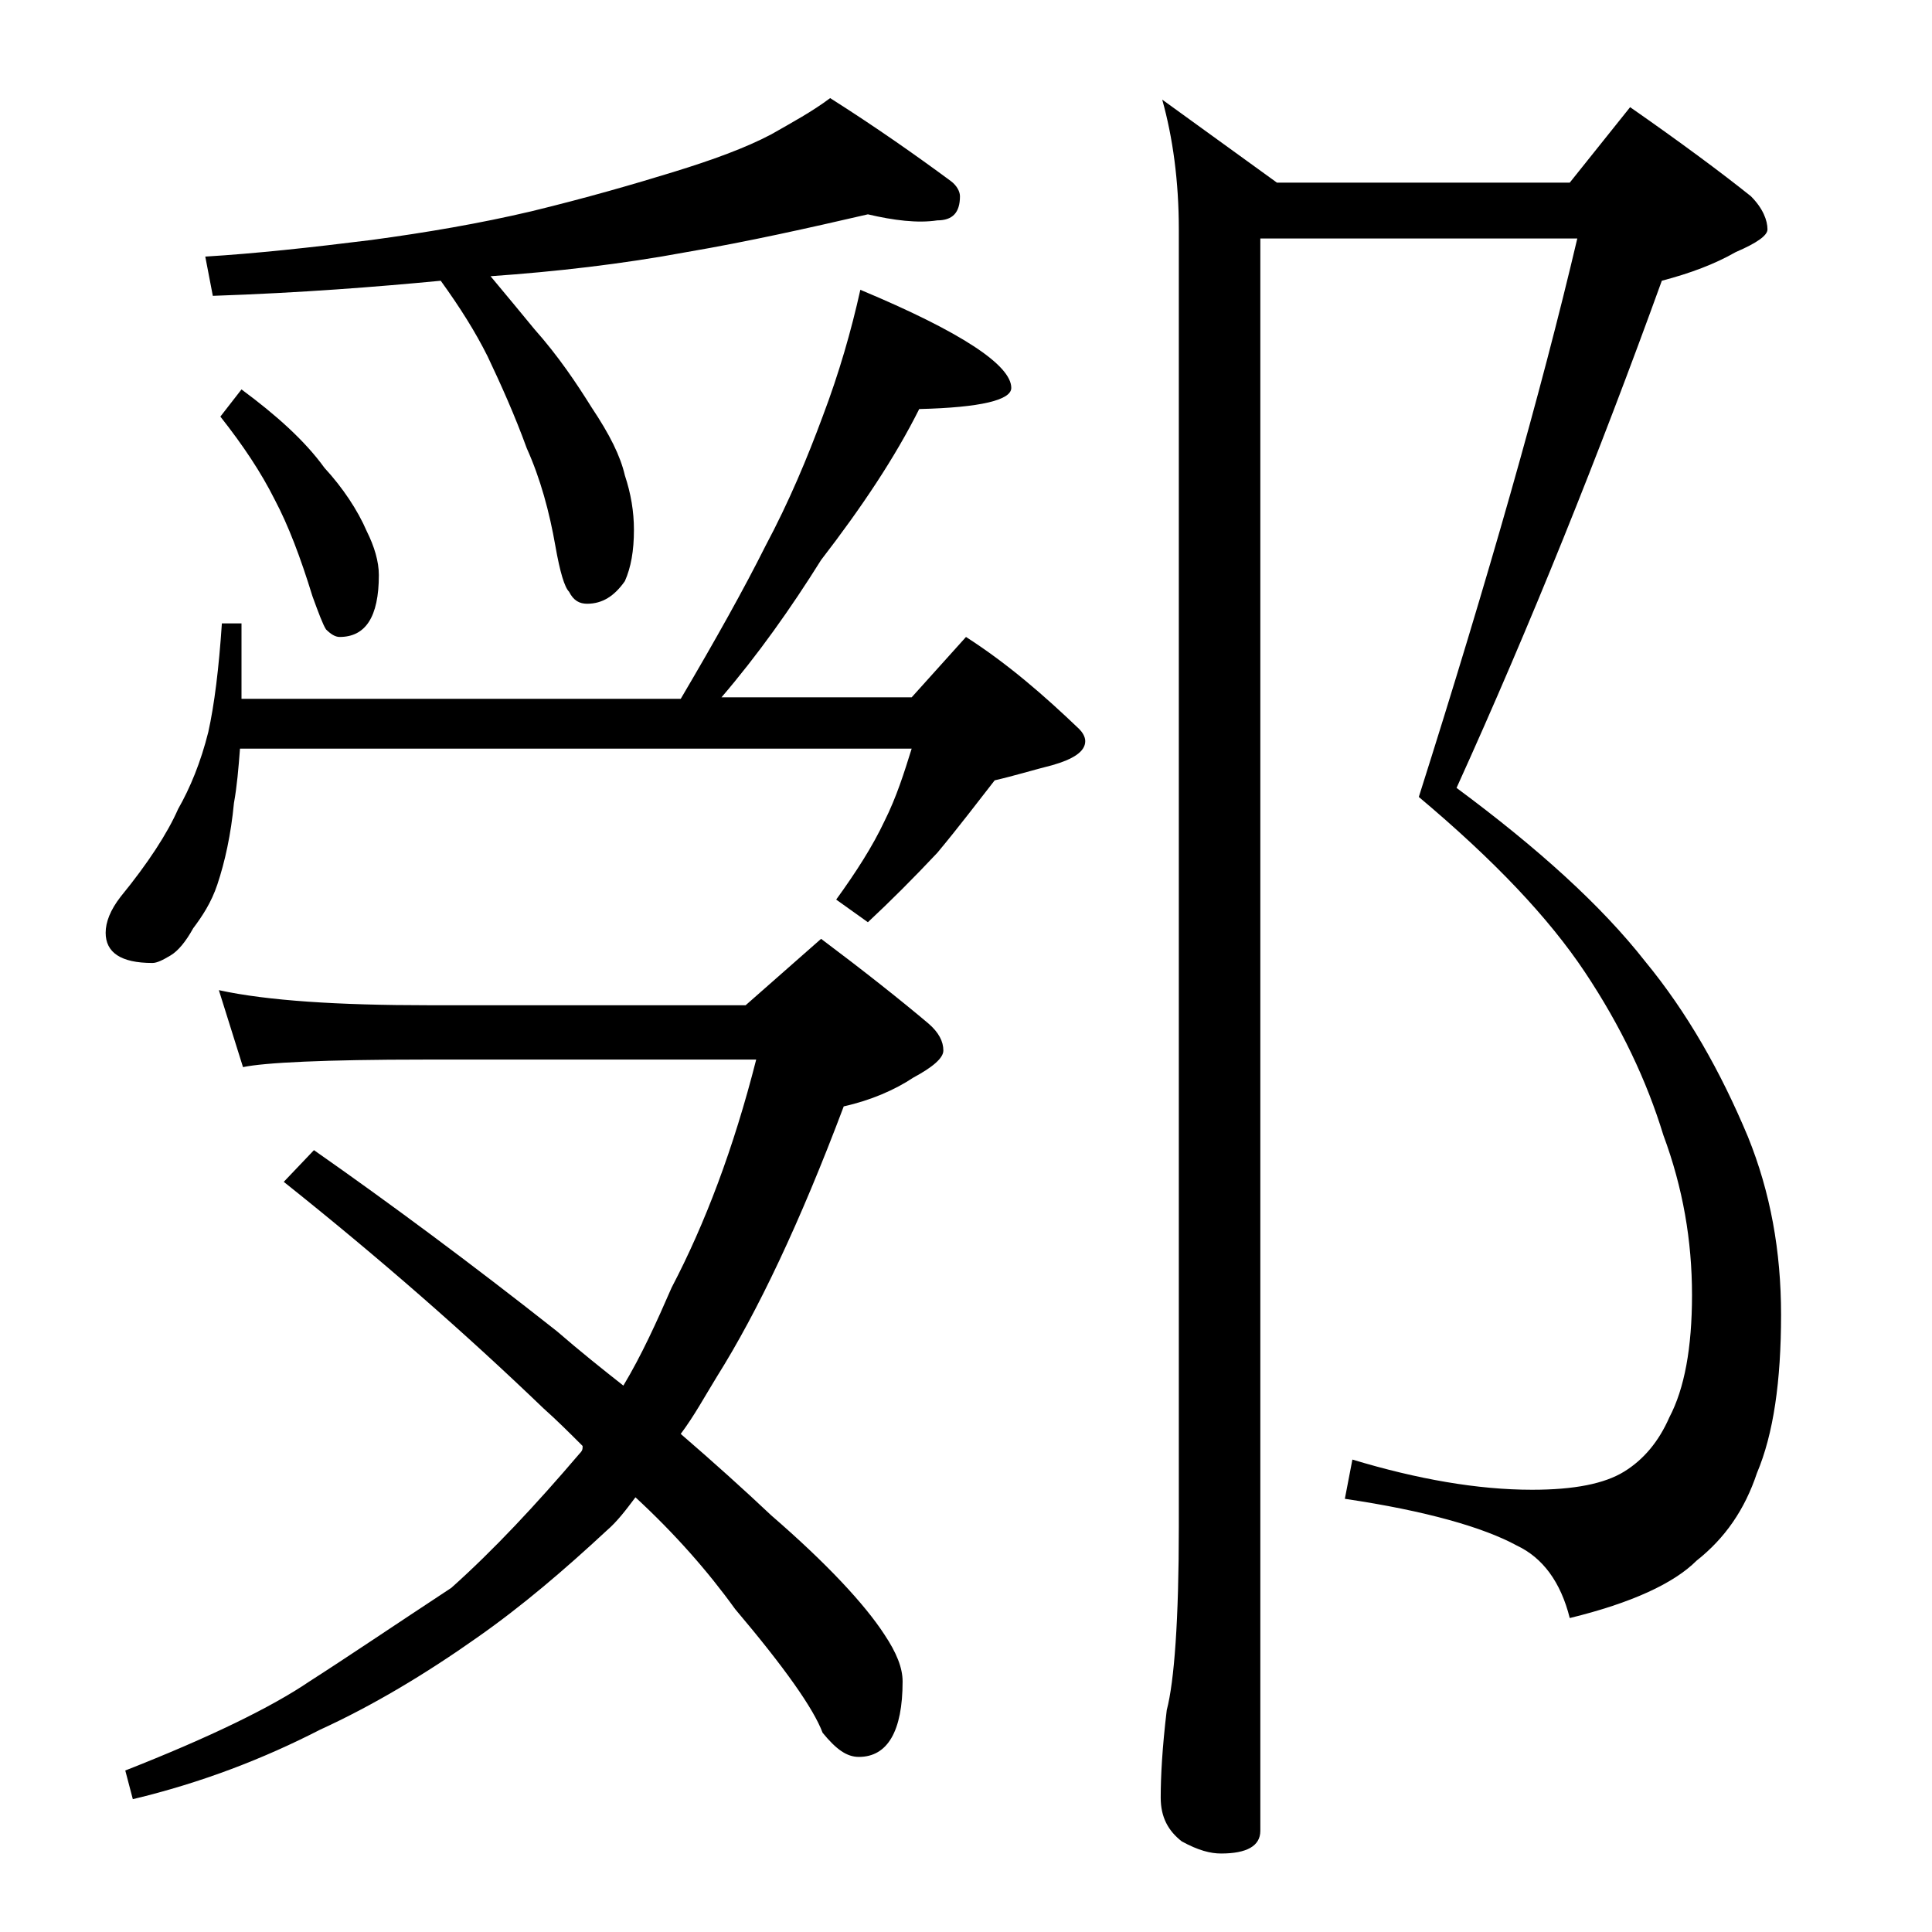 <?xml version="1.0" encoding="utf-8"?>
<!-- Generator: Adobe Illustrator 18.0.0, SVG Export Plug-In . SVG Version: 6.00 Build 0)  -->
<!DOCTYPE svg PUBLIC "-//W3C//DTD SVG 1.1//EN" "http://www.w3.org/Graphics/SVG/1.1/DTD/svg11.dtd">
<svg version="1.1" id="Layer_1" xmlns="http://www.w3.org/2000/svg" xmlns:xlink="http://www.w3.org/1999/xlink" x="0px" y="0px"
	 viewBox="0 0 128 128" enable-background="new 0 0 128 128" xml:space="preserve">
<path d="M57,19.2c6.7,2.8,10,5,10,6.5c0,0.8-2,1.3-6.1,1.4c-1.6,3.2-3.8,6.5-6.5,10c-2,3.2-4.2,6.3-6.6,9.1h12.6l3.6-4
	c2.8,1.8,5.2,3.9,7.5,6.1c0.2,0.2,0.4,0.5,0.4,0.8c0,0.7-0.8,1.2-2.2,1.6c-1.2,0.3-2.5,0.7-3.8,1c-1.1,1.4-2.3,3-3.8,4.8
	c-1.6,1.7-3.1,3.2-4.6,4.6l-2.1-1.5c1.3-1.8,2.4-3.5,3.2-5.2c0.8-1.6,1.3-3.2,1.8-4.8H15.9c-0.1,1.3-0.2,2.5-0.4,3.6
	c-0.2,2.1-0.6,3.9-1.1,5.4c-0.4,1.2-1,2.1-1.6,2.9c-0.5,0.9-1,1.5-1.5,1.8c-0.5,0.3-0.9,0.5-1.2,0.5c-2.1,0-3.1-0.7-3.1-2
	c0-0.7,0.3-1.5,1-2.4c1.8-2.2,3.1-4.2,3.8-5.8c0.8-1.4,1.5-3.1,2-5.1c0.4-1.8,0.7-4.2,0.9-7.2H16v5h29.1c2.3-3.9,4.2-7.3,5.6-10.1
	c1.6-3,2.8-5.9,3.8-8.6C55.6,24.7,56.4,21.9,57,19.2z M14.5,65.6c3.2,0.7,7.9,1,13.9,1h21l5-4.4c2.8,2.1,5.2,4,7.1,5.6
	c0.7,0.6,1,1.2,1,1.8c0,0.5-0.7,1.1-2,1.8c-1.2,0.8-2.8,1.5-4.6,1.9c-2.9,7.7-5.7,13.6-8.4,17.9c-0.8,1.3-1.5,2.6-2.4,3.8
	c2.2,1.9,4.2,3.7,6,5.4c3.7,3.2,6.2,5.9,7.5,7.9c0.8,1.2,1.2,2.2,1.2,3.1c0,3.3-1,5-2.9,5c-0.8,0-1.5-0.5-2.4-1.6
	c-0.6-1.6-2.5-4.3-5.8-8.2c-1.8-2.5-4-5-6.6-7.4c-0.6,0.8-1.2,1.6-1.9,2.2c-2.8,2.6-5.6,5-8.6,7.1c-3.4,2.4-6.9,4.5-10.4,6.1
	c-3.7,1.9-7.8,3.5-12.4,4.6l-0.5-1.9c5.6-2.2,9.7-4.2,12.2-5.9c2.5-1.6,5.6-3.7,9.4-6.2c2.8-2.5,5.6-5.5,8.5-8.9
	c0.2-0.2,0.2-0.3,0.2-0.5c-0.8-0.8-1.7-1.7-2.6-2.5c-5.1-4.9-10.8-9.9-17.2-15l2-2.1c5,3.5,10.4,7.5,16.1,12c1.5,1.3,3,2.5,4.4,3.6
	c1.2-2,2.2-4.2,3.2-6.5c2.2-4.2,4.1-9.2,5.6-15.1h-22c-6.6,0-10.6,0.2-12,0.5L14.5,65.6z M57.5,14.2c-3.9,0.9-7.9,1.8-12,2.5
	c-4.3,0.8-8.7,1.3-13,1.6c1,1.2,2,2.4,2.9,3.5c1.6,1.8,2.8,3.6,3.8,5.2c1.2,1.8,1.9,3.2,2.2,4.5c0.4,1.2,0.6,2.4,0.6,3.6
	c0,1.4-0.2,2.5-0.6,3.4c-0.7,1-1.5,1.5-2.5,1.5c-0.5,0-0.9-0.2-1.2-0.8c-0.3-0.3-0.6-1.3-0.9-3c-0.4-2.3-1-4.5-1.9-6.5
	c-0.8-2.2-1.7-4.2-2.6-6.1c-0.8-1.6-1.8-3.2-3.1-5c-4.2,0.4-9.2,0.8-15.1,1l-0.5-2.6c3.3-0.2,7-0.6,11-1.1c3.7-0.5,7.2-1.1,10.6-1.9
	c3.7-0.9,6.8-1.8,9.4-2.6c2.6-0.8,4.8-1.6,6.5-2.5c1.4-0.8,2.7-1.5,3.9-2.4c3,1.9,5.7,3.8,8,5.5c0.4,0.3,0.6,0.7,0.6,1
	c0,1.1-0.5,1.6-1.5,1.6C60.8,14.8,59.2,14.6,57.5,14.2z M16,25.8c2.3,1.7,4.2,3.4,5.5,5.2c1.2,1.3,2.2,2.8,2.8,4.2
	c0.5,1,0.8,2,0.8,2.9c0,2.8-0.9,4.1-2.6,4.1c-0.3,0-0.6-0.2-0.9-0.5c-0.2-0.3-0.5-1.1-0.9-2.2c-0.8-2.6-1.6-4.7-2.5-6.4
	c-0.9-1.8-2.1-3.6-3.6-5.5L16,25.8z M83.5,15.8v105.5c0,1-0.9,1.5-2.6,1.5c-0.7,0-1.5-0.2-2.6-0.8c-0.9-0.7-1.4-1.6-1.4-2.9
	c0-1.4,0.1-3.3,0.4-5.8c0.5-1.9,0.8-6,0.8-12.1v-86c0-3.2-0.4-6.1-1.1-8.6l7.6,5.5h19.4l4-5c3.3,2.3,6,4.3,8,5.9
	c0.8,0.8,1.1,1.6,1.1,2.2c0,0.4-0.7,0.9-2.1,1.5c-1.4,0.8-3,1.4-4.9,1.9c-4.2,11.6-8.7,22.8-13.6,33.6c5.4,4,9.6,7.8,12.5,11.5
	c2.8,3.4,5,7.3,6.8,11.6c1.5,3.7,2.2,7.6,2.2,11.8c0,4.4-0.5,7.9-1.6,10.5c-0.8,2.4-2.1,4.3-4,5.8c-1.5,1.5-4.3,2.8-8.4,3.8
	c-0.6-2.4-1.8-4-3.5-4.8c-2.2-1.2-6-2.3-11.4-3.1l0.5-2.6c4.3,1.3,8.3,2,11.9,2c2.8,0,4.8-0.4,6.1-1.2c1.3-0.8,2.3-2,3-3.6
	c1-1.9,1.5-4.6,1.5-8.1c0-3.6-0.6-7.1-1.9-10.6c-1.1-3.6-2.8-7.2-5.2-10.8C102.6,60.8,99,57,94,52.8c4.6-14.5,8.1-26.8,10.5-37H83.5
	z"/>
</svg>
